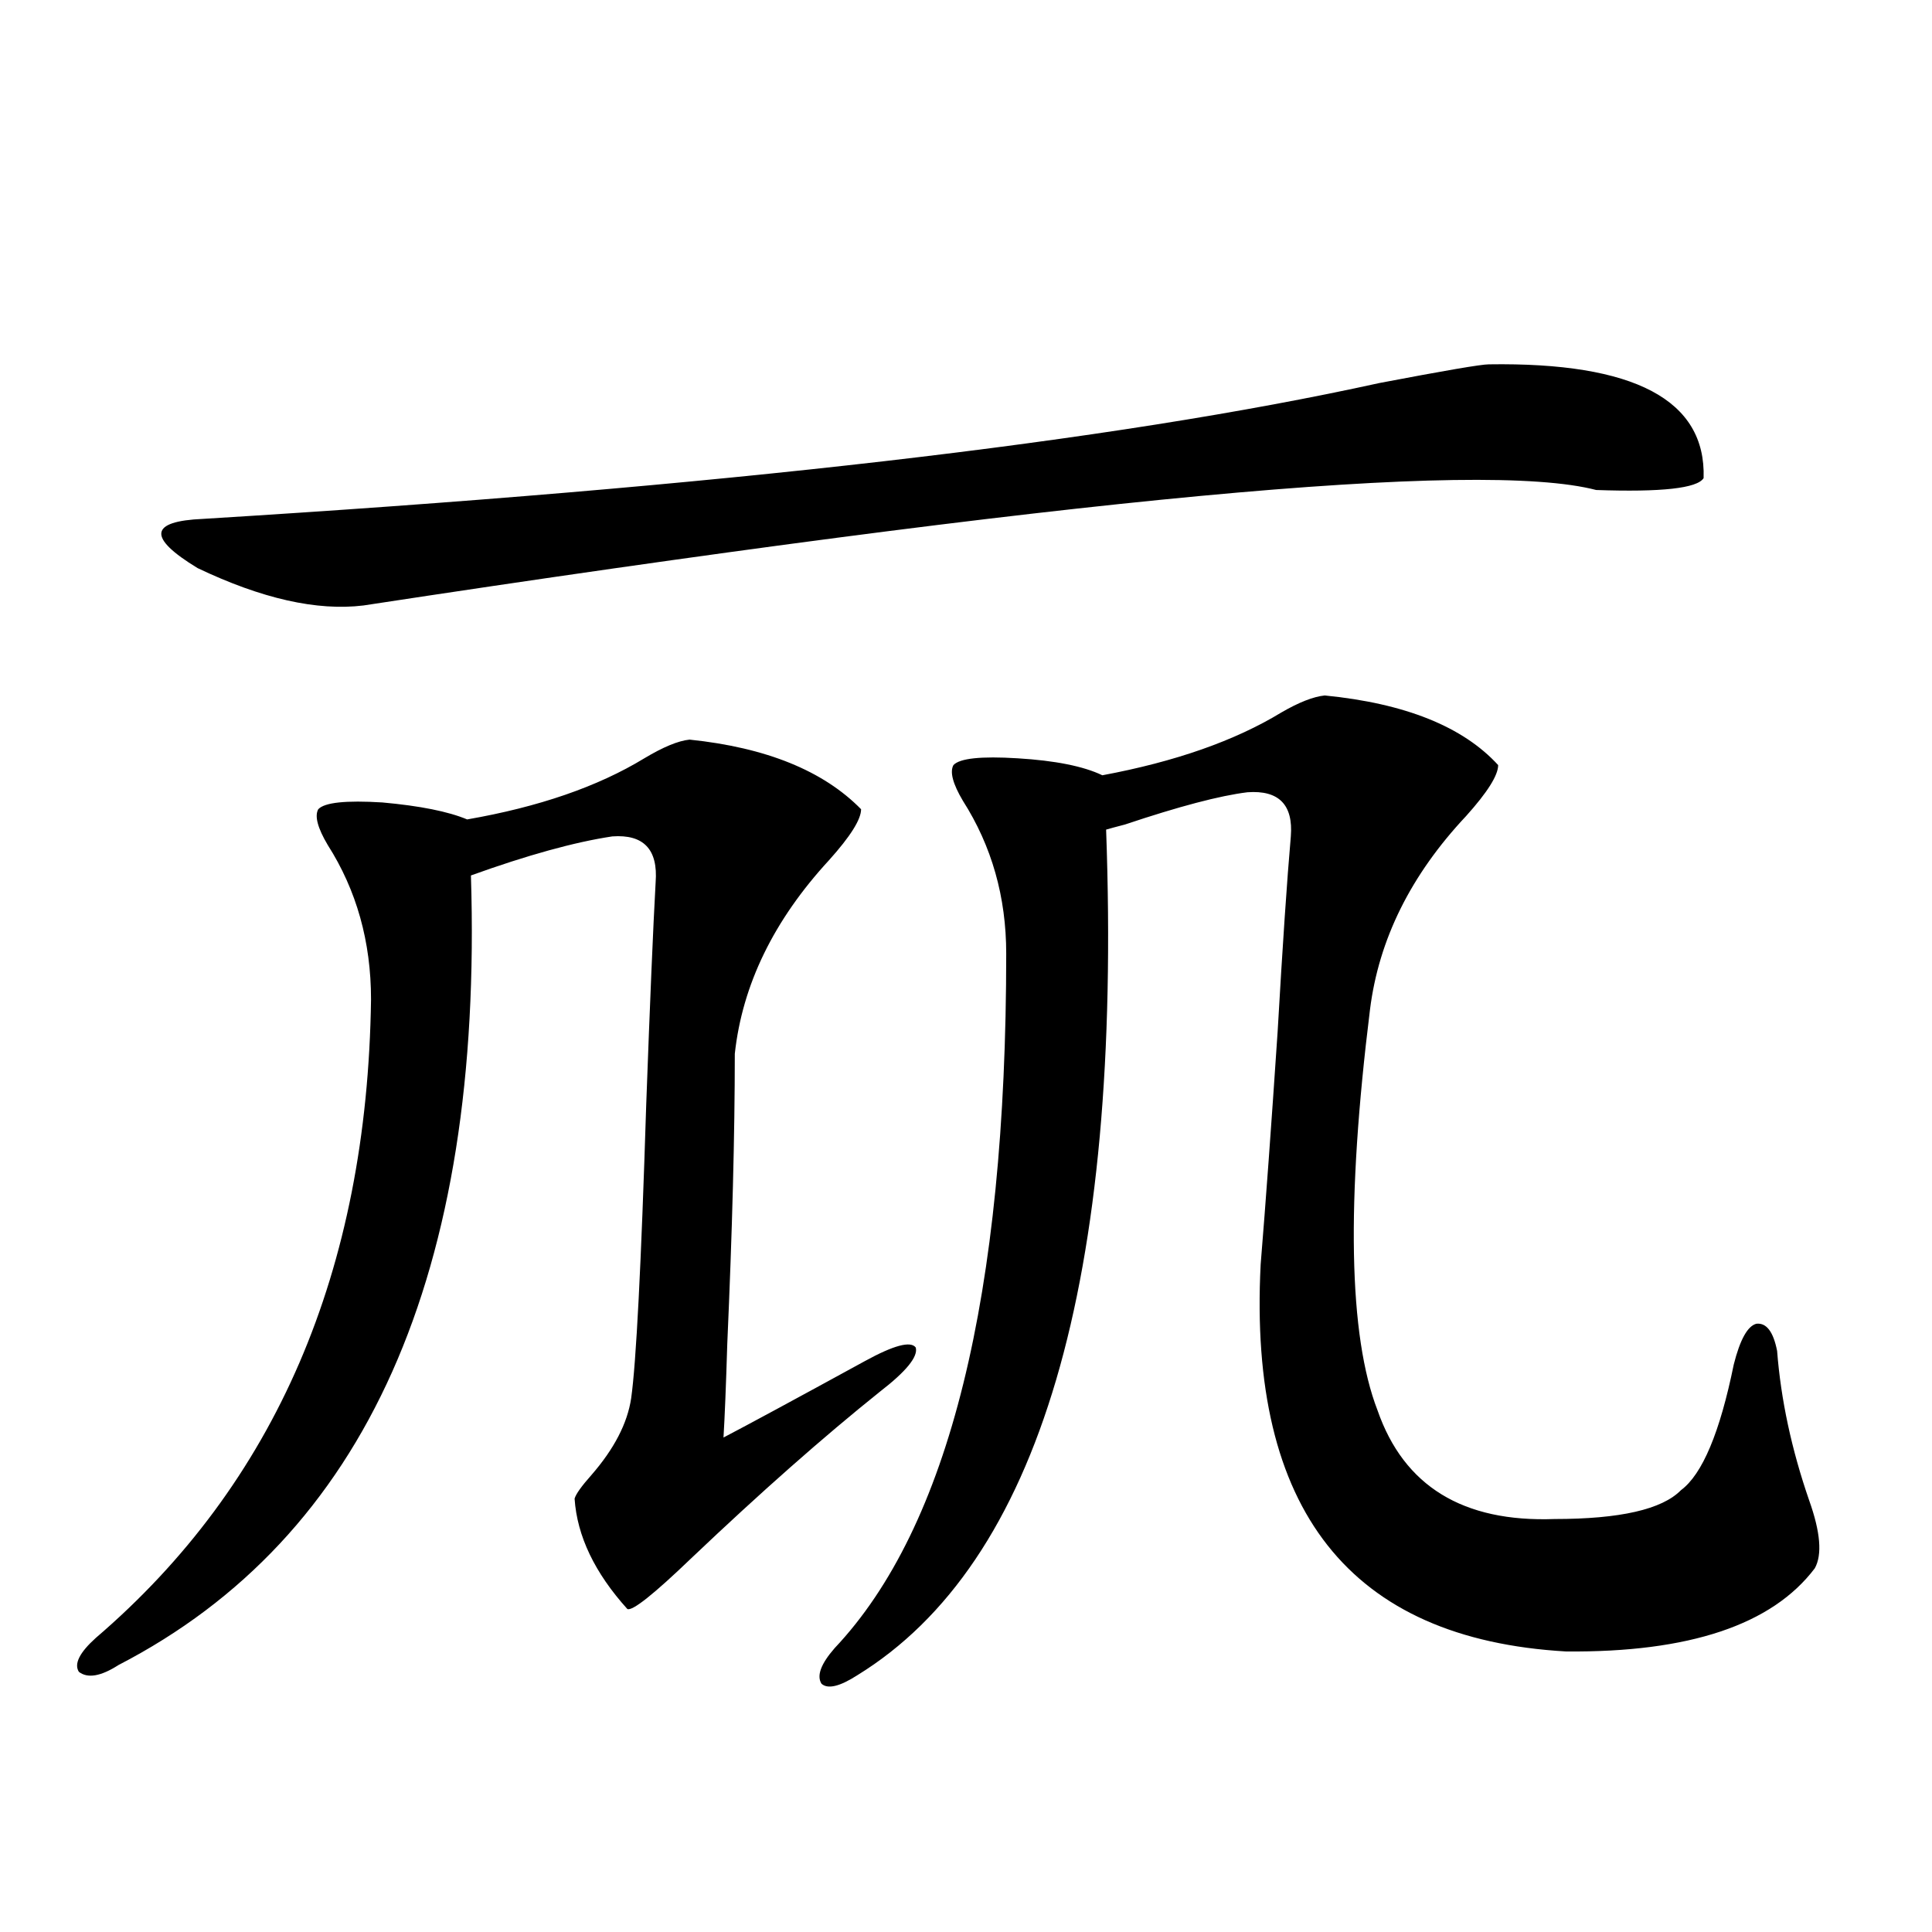 <?xml version="1.0" encoding="utf-8"?>
<!-- Generator: Adobe Illustrator 16.0.0, SVG Export Plug-In . SVG Version: 6.00 Build 0)  -->
<!DOCTYPE svg PUBLIC "-//W3C//DTD SVG 1.1//EN" "http://www.w3.org/Graphics/SVG/1.1/DTD/svg11.dtd">
<svg version="1.1" id="图层_1" xmlns="http://www.w3.org/2000/svg" xmlns:xlink="http://www.w3.org/1999/xlink" x="0px" y="0px"
	 width="1000px" height="1000px" viewBox="0 0 1000 1000" enable-background="new 0 0 1000 1000" xml:space="preserve">
<path d="M49.608,847.766c93.001-79.679,140.484-189.844,142.436-330.469c0-29.883-7.484-56.538-22.438-79.98
	c-5.213-8.789-6.829-14.941-4.878-18.457c3.247-3.516,14.299-4.683,33.17-3.516c19.512,1.758,34.146,4.696,43.901,8.789
	c37.072-6.44,67.636-16.987,91.705-31.641c9.756-5.851,17.561-9.077,23.414-9.668c39.664,4.106,69.267,16.122,88.778,36.035
	c0,5.273-5.533,14.063-16.585,26.367c-28.627,31.063-44.877,64.462-48.779,100.195c0,41.61-1.311,91.708-3.902,150.293
	c-0.655,21.685-1.311,37.793-1.951,48.34c12.348-6.44,36.737-19.624,73.169-39.551c14.954-8.198,23.734-10.547,26.341-7.031
	c1.296,4.696-4.878,12.305-18.536,22.852c-29.268,23.442-61.797,52.157-97.559,86.133c-19.512,18.745-30.578,27.534-33.17,26.367
	c-16.92-18.745-26.021-37.793-27.316-57.129c0.641-2.335,3.567-6.44,8.78-12.305c11.707-13.472,18.536-26.655,20.487-39.551
	c2.592-18.155,5.198-68.843,7.805-152.051c1.951-53.312,3.567-91.694,4.878-115.137c1.296-16.987-6.188-24.897-22.438-23.73
	c-19.512,2.938-43.901,9.668-73.169,20.215c6.494,206.255-54.313,342.485-182.435,408.691c-9.115,5.851-15.944,7.031-20.487,3.516
	C38.222,861.237,41.148,855.374,49.608,847.766z M105.217,268.566c267.311-16.397,470.232-39.839,608.766-70.313
	c33.811-6.44,52.682-9.668,56.584-9.668c75.44-1.167,112.513,18.457,111.217,58.887c-3.262,5.273-21.798,7.333-55.608,6.152
	c-60.486-15.82-273.164,4.106-638.033,59.766c-24.069,2.938-52.682-3.516-85.852-19.336
	C76.27,278.234,77.245,269.747,105.217,268.566z M432.038,853.039c59.176-62.69,88.778-182.511,88.778-359.473
	c0-29.292-7.484-55.659-22.438-79.102c-5.213-8.789-6.829-14.941-4.878-18.457c3.247-3.516,14.299-4.683,33.17-3.516
	c19.512,1.181,34.146,4.106,43.901,8.789c37.713-7.031,68.611-17.866,92.681-32.52c9.101-5.273,16.585-8.198,22.438-8.789
	c41.615,4.106,71.538,16.122,89.754,36.035c0,5.273-5.533,14.063-16.585,26.367c-28.627,30.474-45.212,63.872-49.755,100.195
	c-12.362,99.618-11.066,168.75,3.902,207.422c13.658,39.263,44.222,58.008,91.705,56.25c33.811,0,55.608-4.972,65.364-14.941
	c11.052-8.198,20.152-29.883,27.316-65.039c3.247-12.882,7.149-19.913,11.707-21.094c5.198-0.577,8.78,4.106,10.731,14.063
	c1.951,25.2,7.47,50.977,16.585,77.344c5.854,16.411,6.829,28.125,2.927,35.156c-22.118,29.292-65.044,43.644-128.777,43.066
	c-111.872-6.454-164.554-73.237-158.045-200.391c2.592-31.641,5.519-71.769,8.78-120.41c2.592-45.112,4.878-78.8,6.829-101.074
	c1.296-16.397-6.188-24.019-22.438-22.852c-14.313,1.758-35.456,7.333-63.413,16.699c-4.558,1.181-7.805,2.06-9.756,2.637
	c8.445,233.789-34.48,379.688-128.777,437.695c-9.115,5.851-15.289,7.319-18.536,4.395
	C422.603,867.39,424.874,861.237,432.038,853.039z"/>
</svg>
